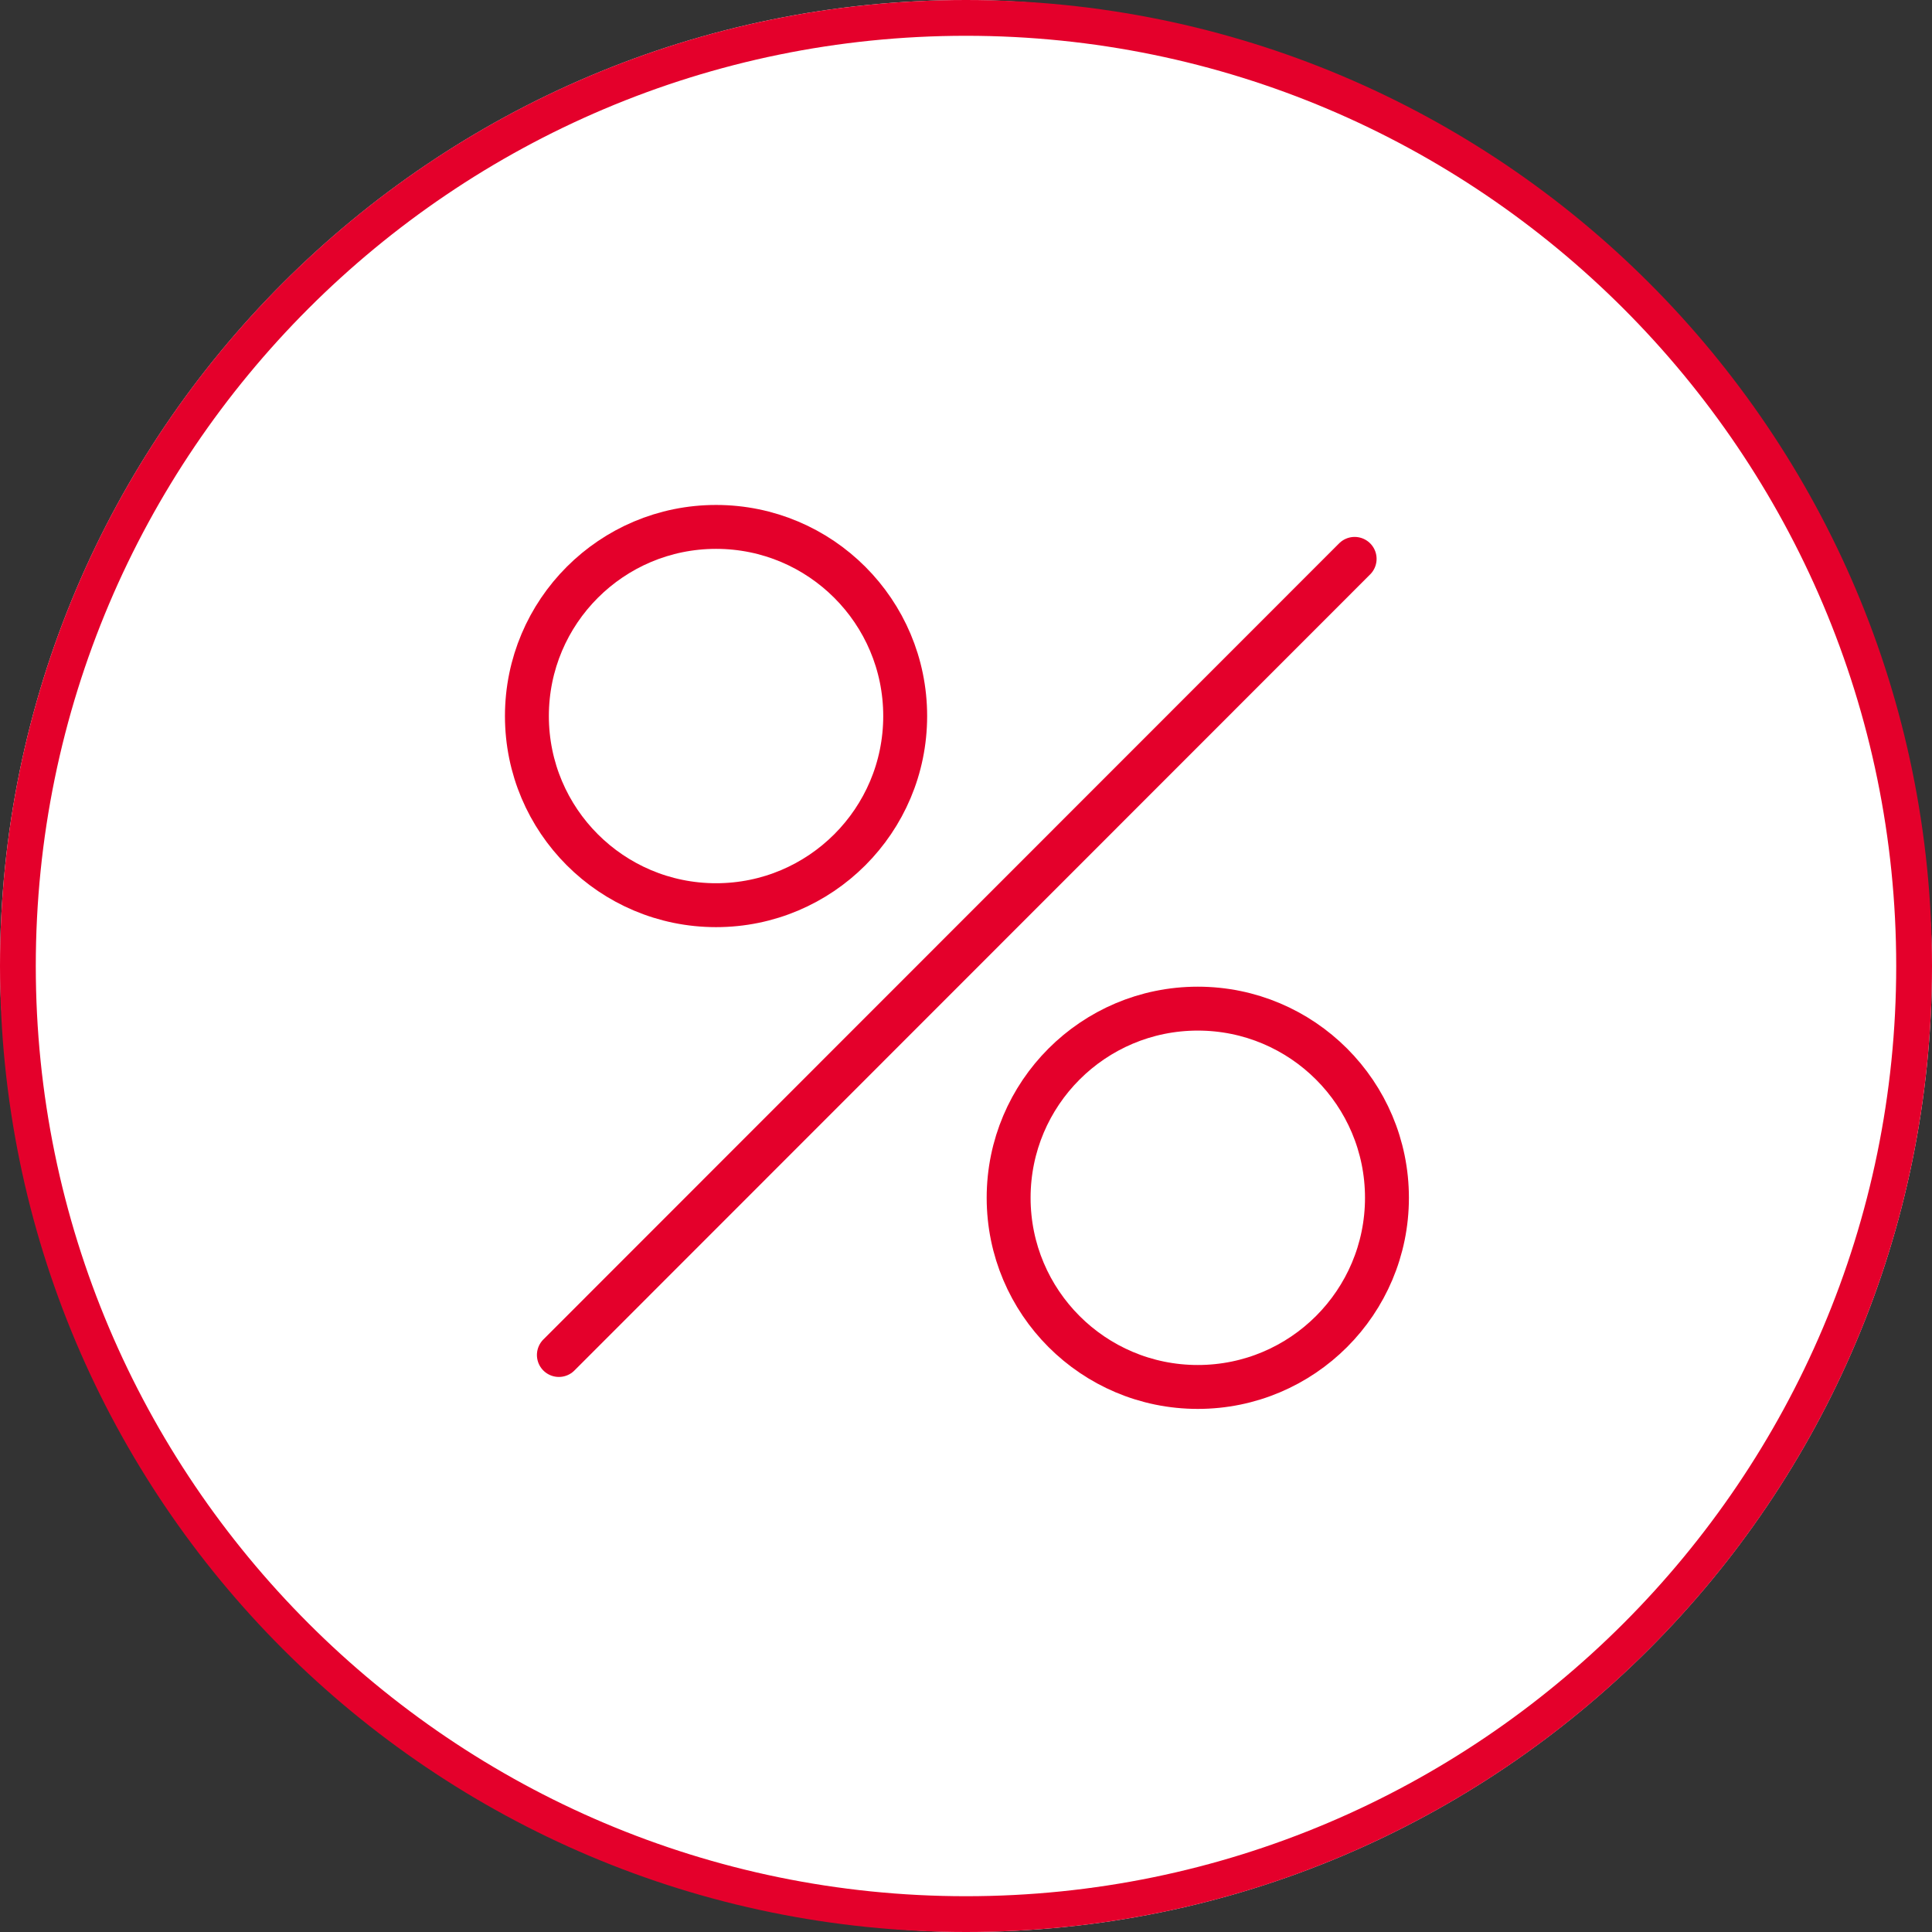 <svg width="44" height="44" viewBox="0 0 44 44" fill="none" xmlns="http://www.w3.org/2000/svg">
<rect x="0" y="0" width="44" height="44" fill="#333333" stroke="none"/>
<rect width="44" height="44" rx="22" fill="white"/>
<path d="M22 0.815C33.681 0.815 43.185 10.319 43.185 22C43.185 33.681 33.681 43.185 22 43.185C10.319 43.185 0.815 33.681 0.815 22C0.815 10.311 10.319 0.815 22 0.815ZM22 0C9.847 0 6.10352e-05 9.847 6.10352e-05 22C6.10352e-05 34.153 9.847 44 22 44C34.154 44 44 34.153 44 22C44 9.847 34.154 0 22 0Z" fill="#E4002B"/>
<path d="M16.308 20.615C18.687 20.615 20.615 18.686 20.615 16.308C20.615 13.928 18.687 12 16.308 12C13.929 12 12 13.928 12 16.308C12 18.686 13.929 20.615 16.308 20.615Z" stroke="#E4002B" stroke-miterlimit="10" stroke-linecap="round" stroke-linejoin="round"/>
<path d="M27.279 31.587C29.658 31.587 31.587 29.658 31.587 27.279C31.587 24.9 29.658 22.971 27.279 22.971C24.9 22.971 22.971 24.9 22.971 27.279C22.971 29.658 24.9 31.587 27.279 31.587Z" stroke="#E4002B" stroke-miterlimit="10" stroke-linecap="round" stroke-linejoin="round"/>
<path d="M12.728 30.859L30.851 12.728" stroke="#E4002B" stroke-miterlimit="10" stroke-linecap="round" stroke-linejoin="round"/>
</svg>

